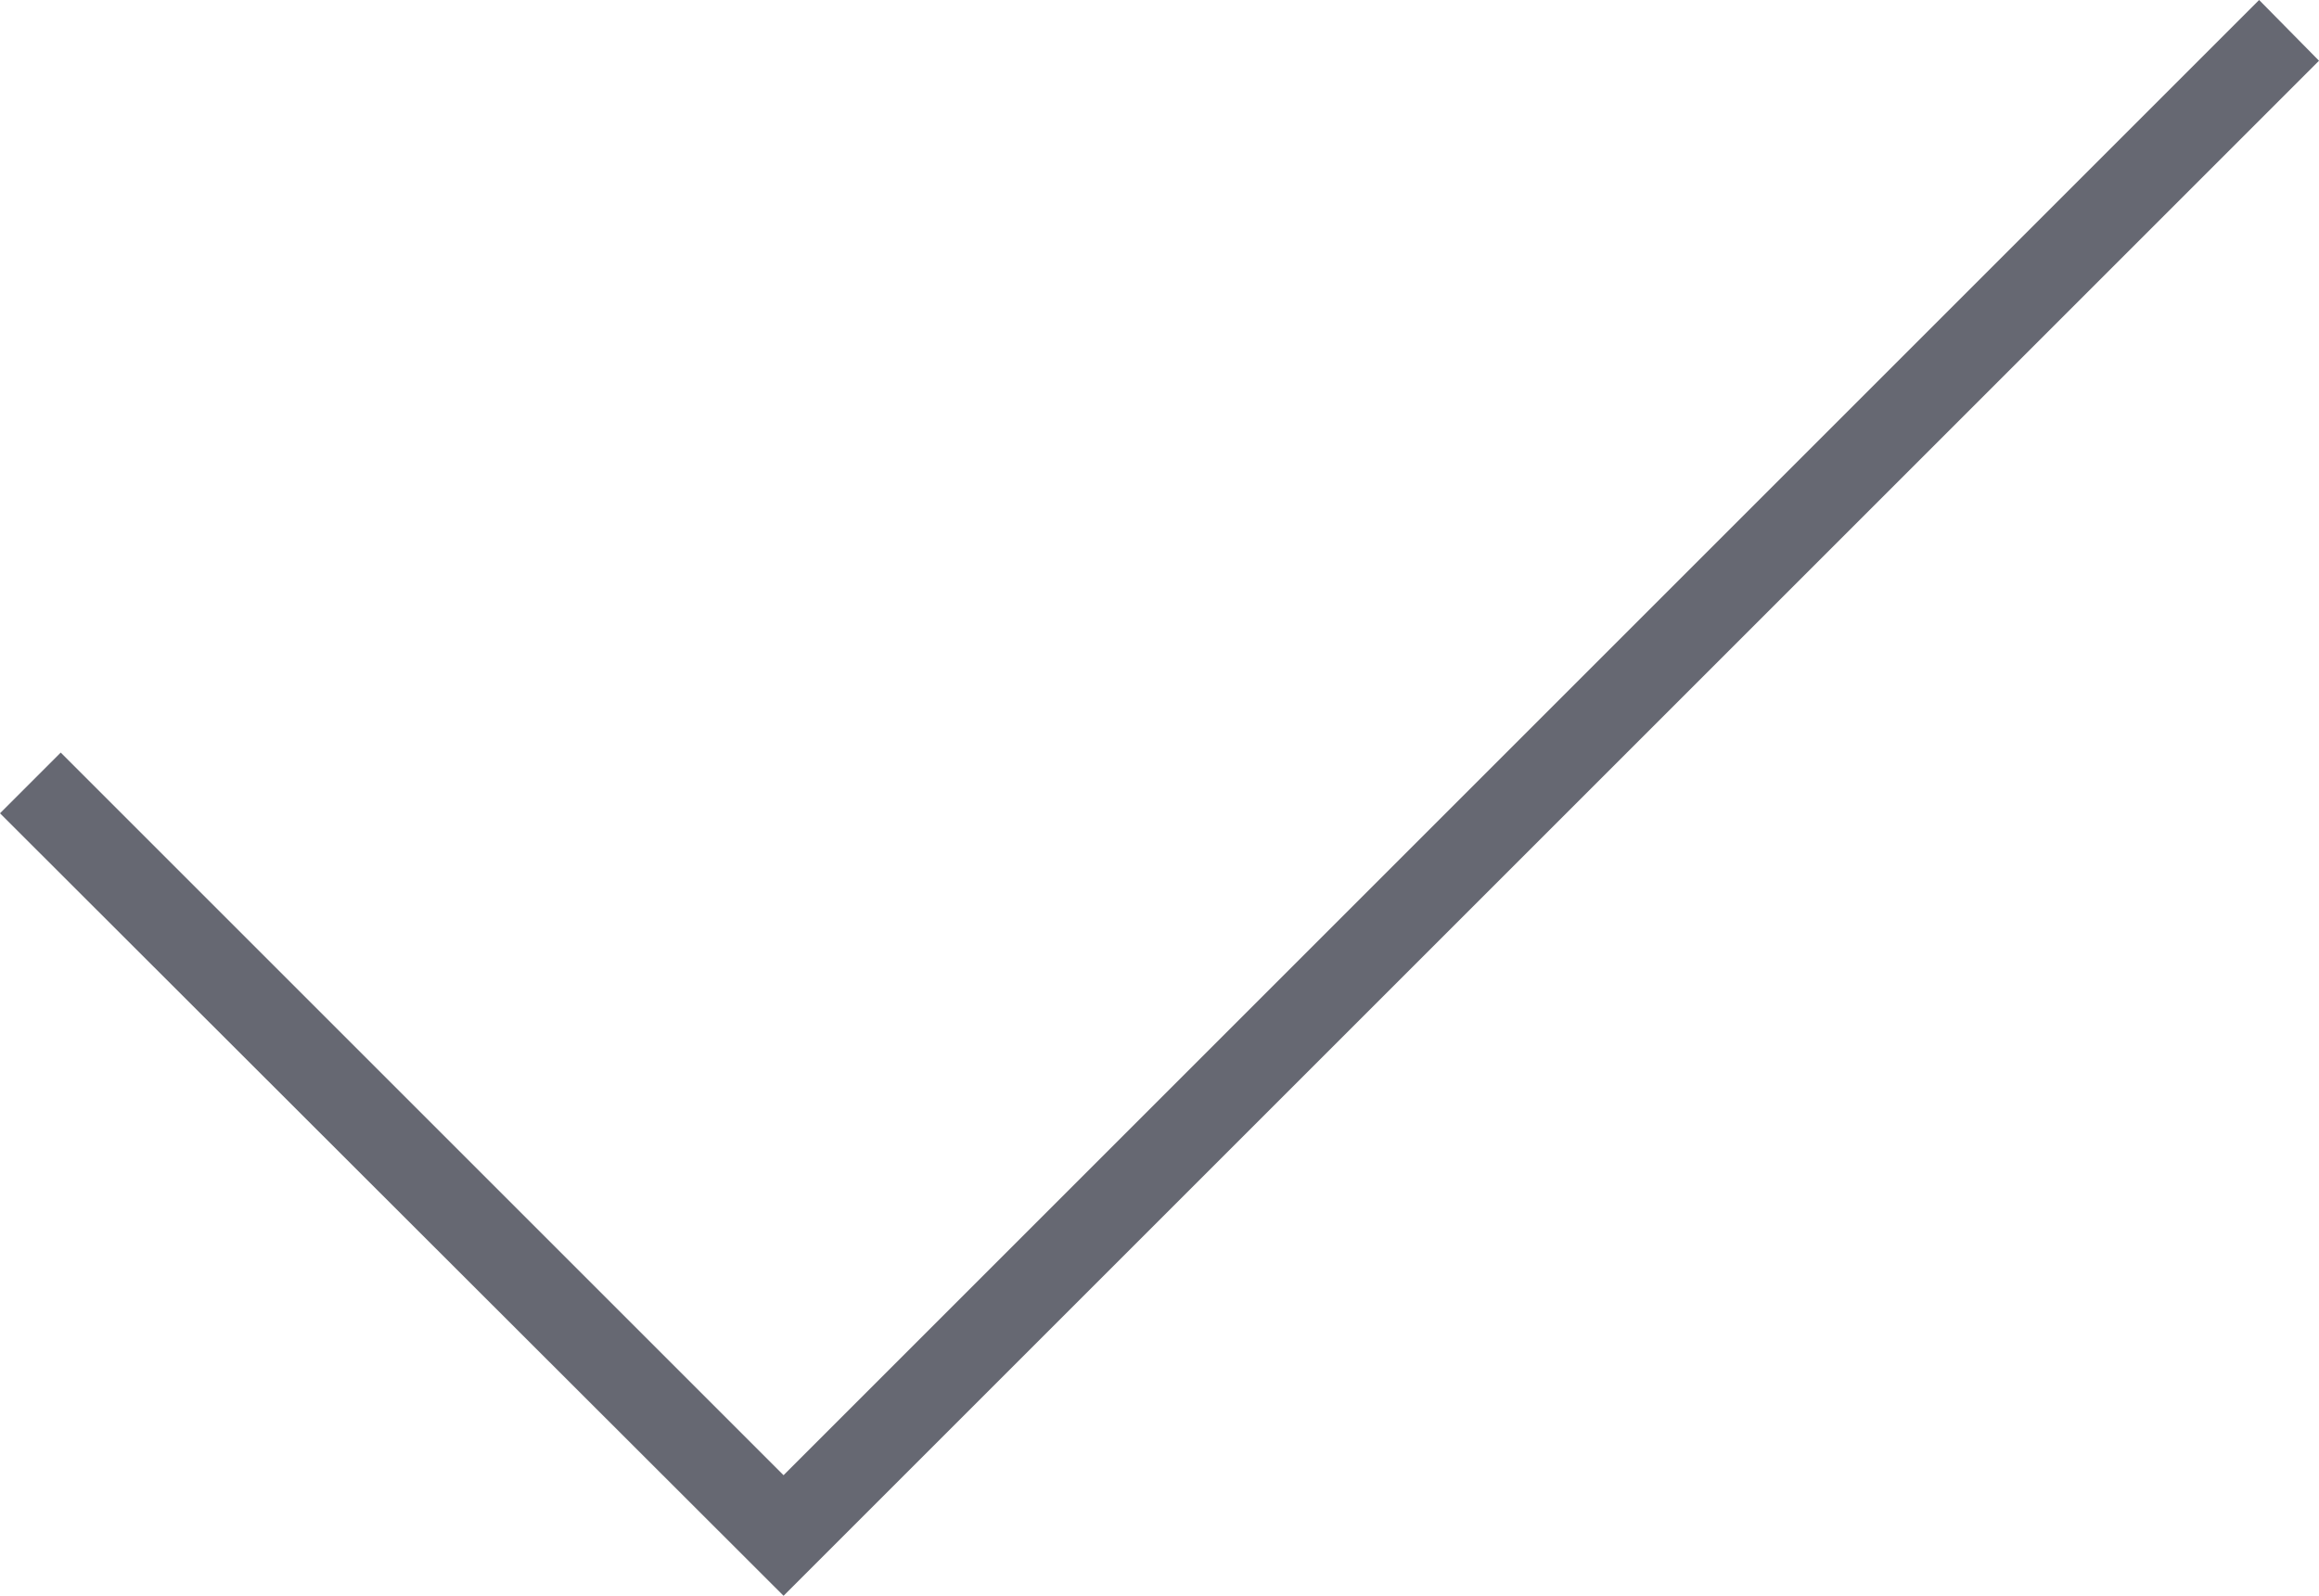<svg xmlns="http://www.w3.org/2000/svg" viewBox="0 0 27.11 18.66"><defs><style>.cls-1{fill:#666872;}</style></defs><title>Checkmark</title><g id="Layer_2" data-name="Layer 2"><g id="Layer_3" data-name="Layer 3"><polygon class="cls-1" points="9.16 18.66 0 9.51 0.71 8.8 9.16 17.25 26.41 0 27.11 0.71 9.16 18.66"/></g></g></svg>
